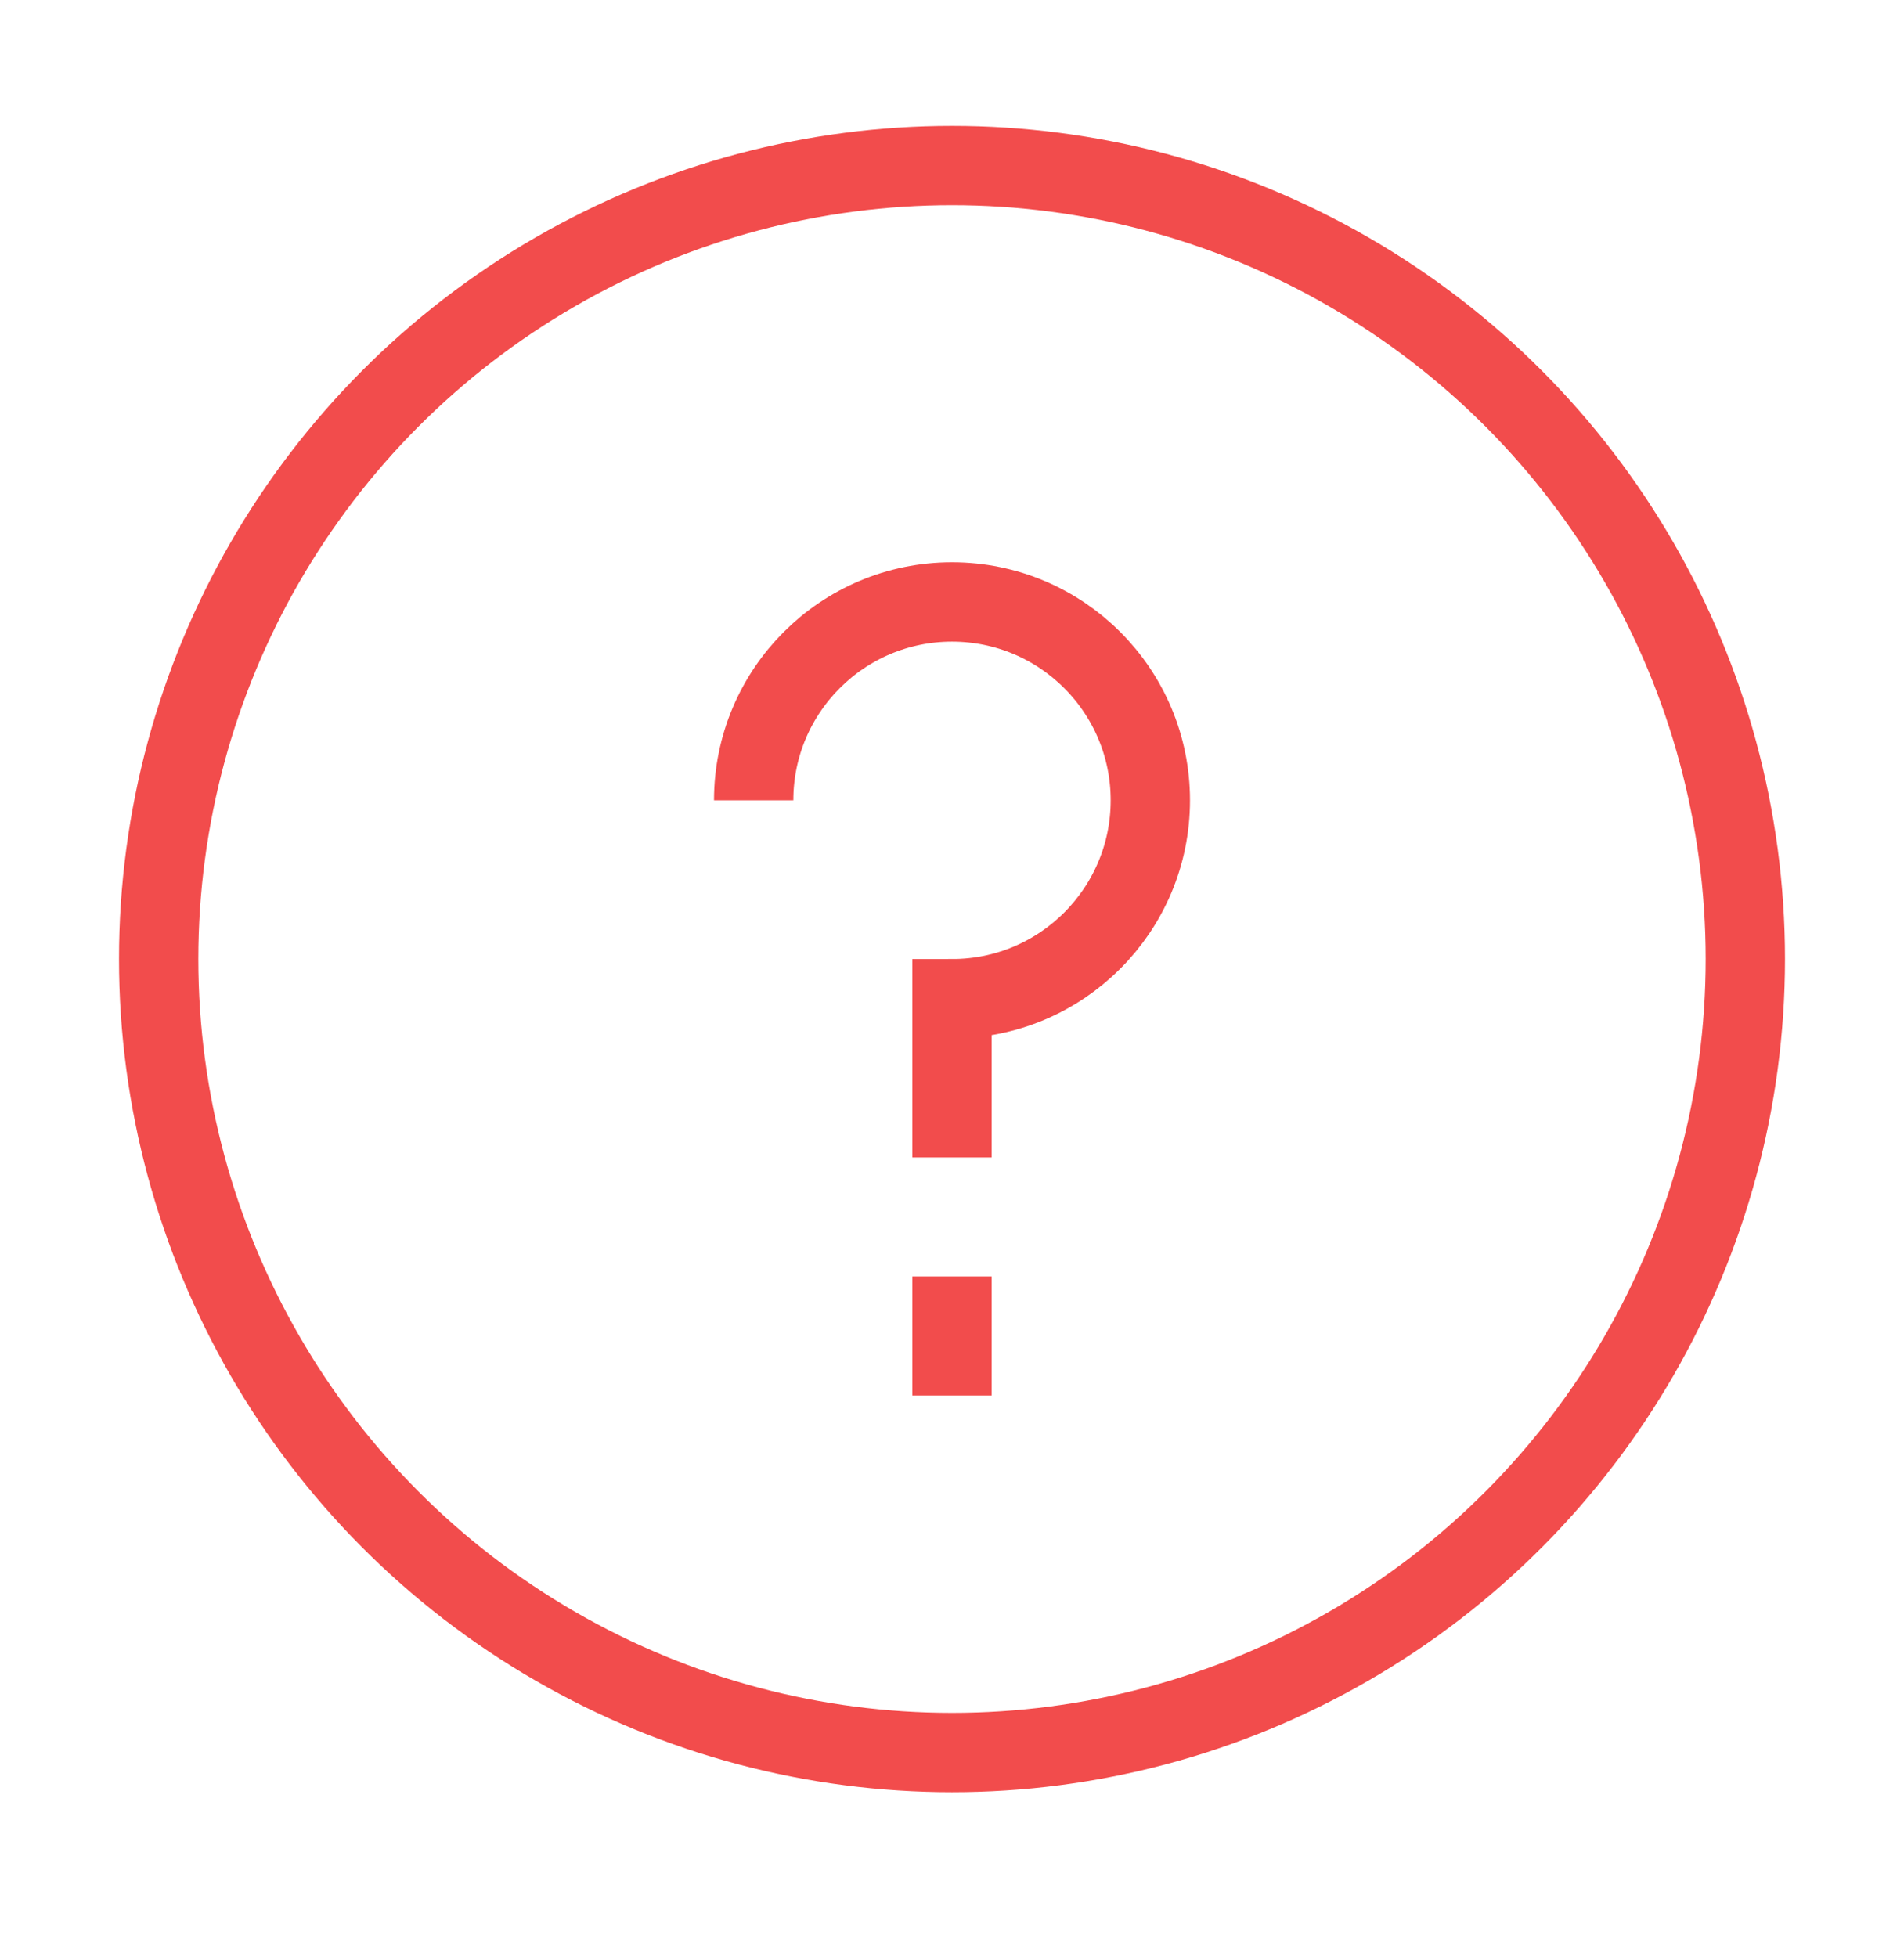 <?xml version="1.0" encoding="utf-8"?>
<svg xmlns="http://www.w3.org/2000/svg" fill="none" height="37" viewBox="0 0 36 37" width="36">
<circle cx="18" cy="18.129" r="15" stroke="#F24C4C" stroke-linecap="square" stroke-linejoin="round" stroke-width="1.5"/>
<path d="M14.25 15.129C14.25 13.058 15.929 11.379 18 11.379C20.071 11.379 21.75 13.058 21.75 15.129C21.75 17.2 20.071 18.879 18 18.879V21.879M18 24.129V26.379" stroke="#F24C4C" stroke-width="1.5"/>
</svg>